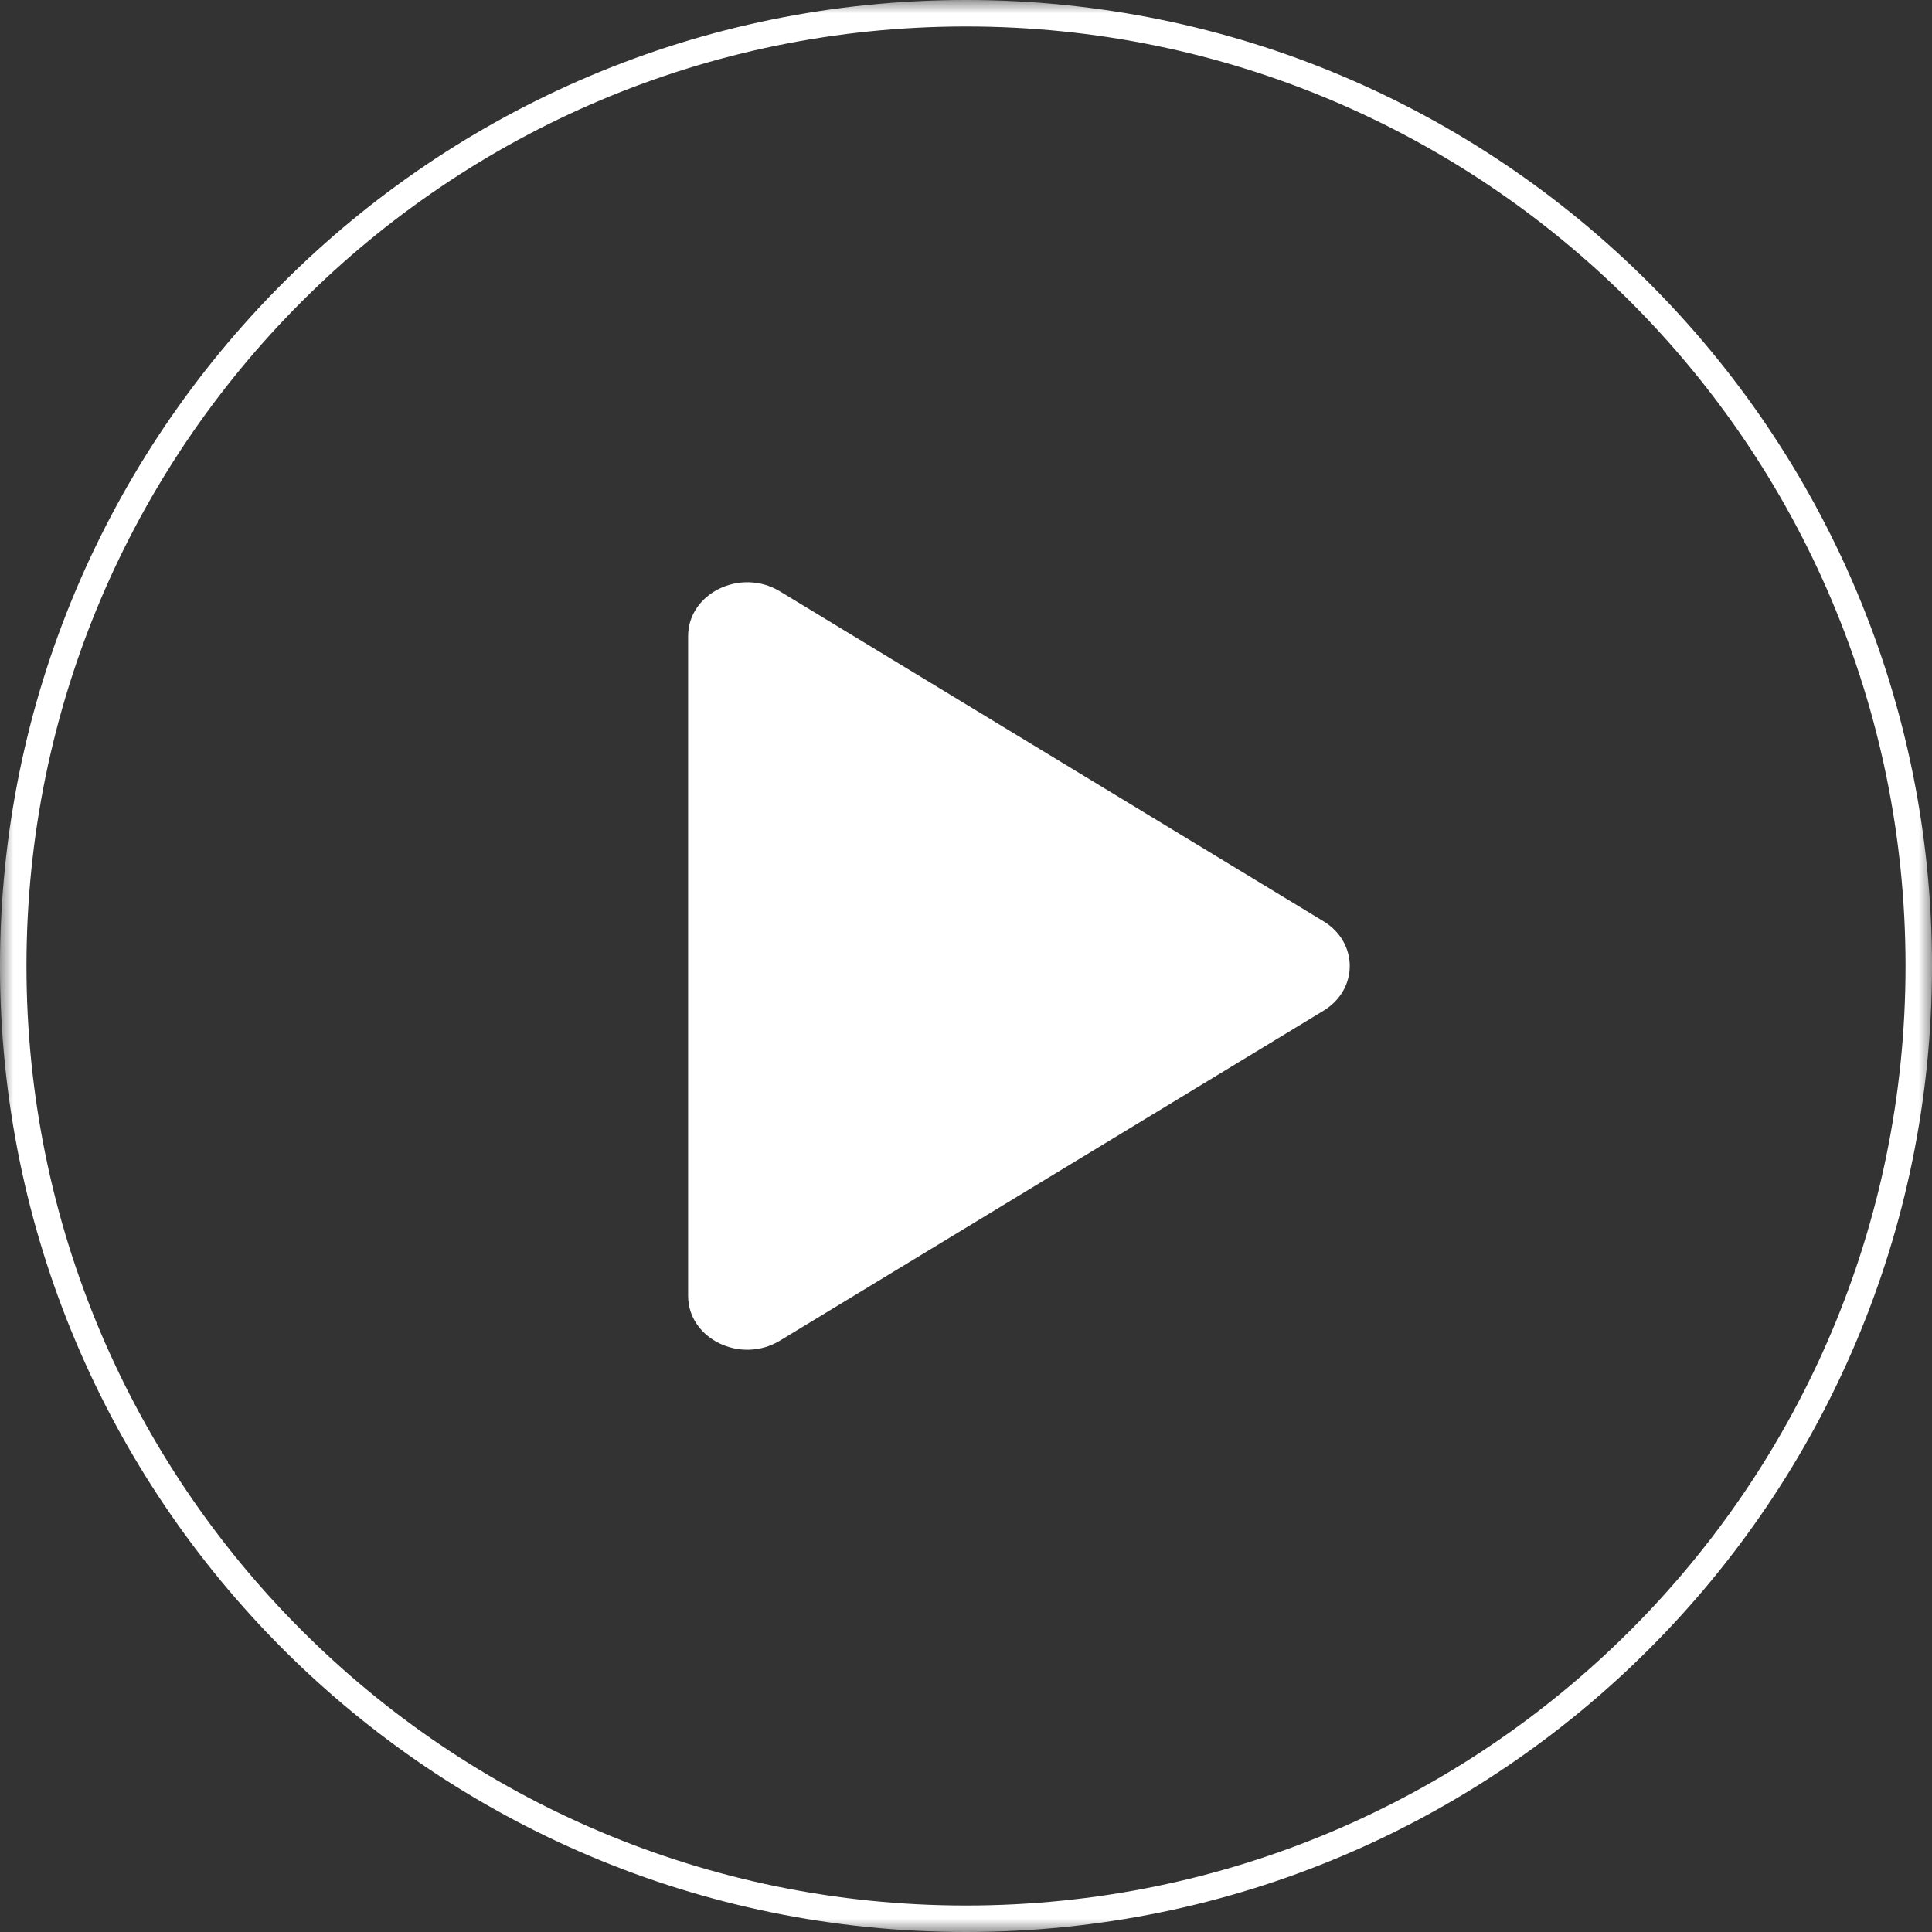 <?xml version="1.0" encoding="UTF-8"?> <svg xmlns="http://www.w3.org/2000/svg" width="73" height="73" viewBox="0 0 73 73" fill="none"><rect x="0" y="0" width="73" height="73" fill="#333333" stroke="none"/><path d="M50.006 38.191C51.331 37.387 51.331 35.613 50.006 34.809L29.471 22.345C27.987 21.444 26 22.413 26 24.036V48.964C26 50.587 27.987 51.556 29.471 50.655L50.006 38.191Z" fill="white"></path><g clip-path="url(#clip0_142_2617)"><mask id="mask0_142_2617" style="mask-type:luminance" maskUnits="userSpaceOnUse" x="0" y="0" width="73" height="73"><path d="M73 0H0V73H73V0Z" fill="white"></path></mask><g mask="url(#mask0_142_2617)"><path d="M36.5 72.5C56.382 72.5 72.5 56.382 72.5 36.5C72.5 16.618 56.382 0.5 36.5 0.5C16.618 0.5 0.5 16.618 0.5 36.5C0.5 56.382 16.618 72.5 36.5 72.5Z" stroke="white"></path></g></g><defs><clipPath id="clip0_142_2617"><rect width="73" height="73" fill="white"></rect></clipPath></defs></svg> 